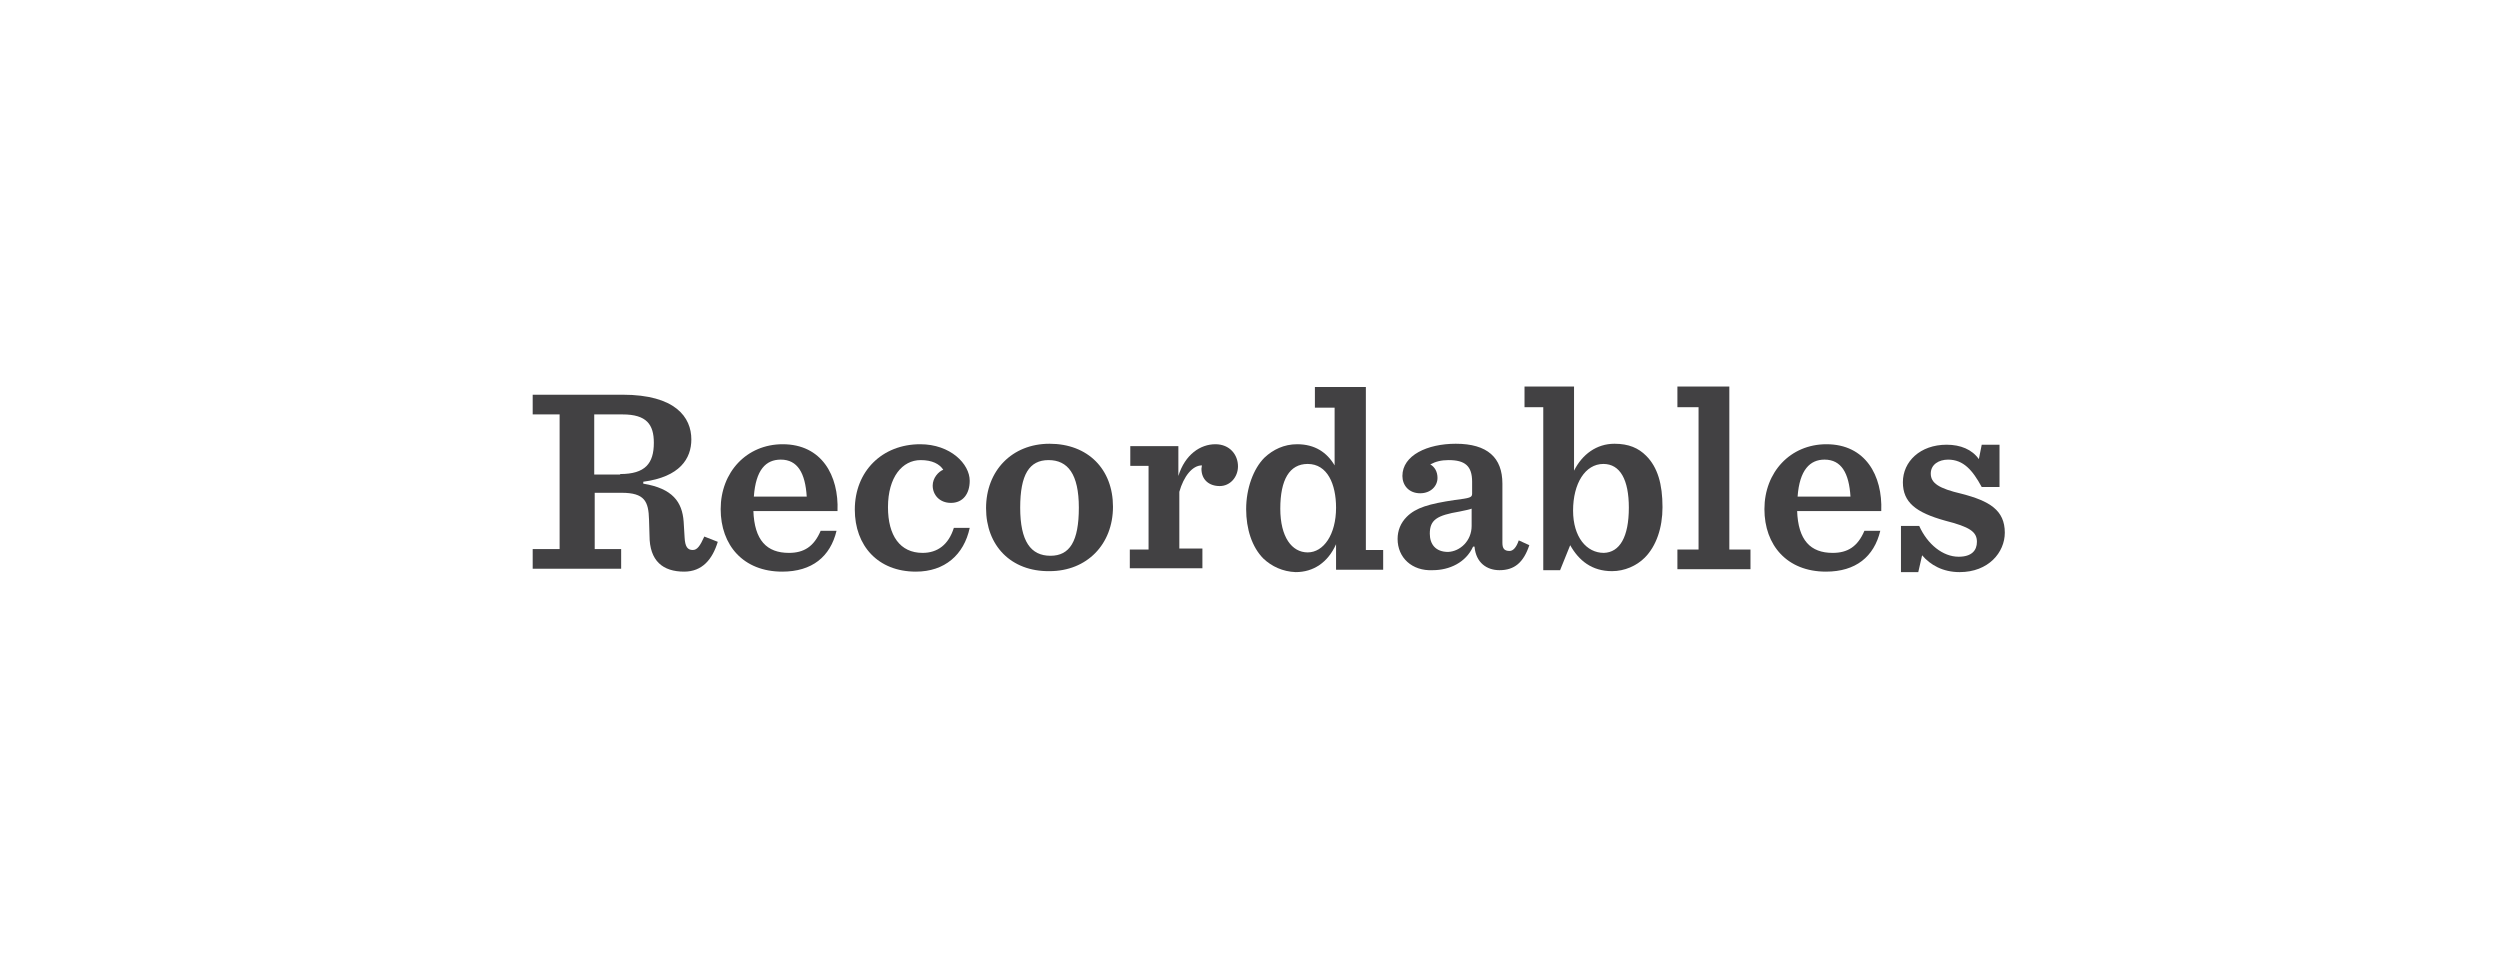 <?xml version="1.0" encoding="UTF-8"?>
<!-- Generator: Adobe Illustrator 17.1.0, SVG Export Plug-In . SVG Version: 6.00 Build 0)  -->
<svg xmlns="http://www.w3.org/2000/svg" xmlns:xlink="http://www.w3.org/1999/xlink" version="1.1" x="0px" y="0px" viewBox="0 0 520 200" style="enable-background:new 0 0 520 200;" xml:space="preserve">
<style type="text/css">
	.st0{display:none;}
	.st1{display:inline;}
	.st2{fill:#231F20;}
	.st3{fill:#424143;}
	.st4{fill-rule:evenodd;clip-rule:evenodd;}
	.st5{fill:#FFFFFF;}
</style>
<g id="Layer_1">
	<g>
		<path class="st3" d="M123.6,114.2h5.6v4.1h-18.4v-4.1h5.6v-28h-5.6v-4.1h18.7c11,0,14.3,4.7,14.3,9.3c0,4-2.4,7.8-10,8.8v0.4    c6.1,1,8.1,3.8,8.4,7.9l0.2,3.3c0.1,1.9,0.6,2.6,1.7,2.6c0.9,0,1.5-0.8,2.4-2.8l2.8,1.1c-1.1,3.6-3.2,6.2-7,6.2    c-4.4,0-7.2-2.2-7.2-7.5l-0.1-3.3c-0.1-3.8-0.9-5.6-5.7-5.6h-5.6V114.2z M129,98.6c5.2,0,7-2.2,7-6.5c0-3.8-1.5-5.9-6.5-5.9h-5.9    v12.5H129z"></path>
		<path class="st3" d="M156.7,106.2c0.2,6.2,2.8,8.8,7.4,8.8c3.1,0,5.2-1.3,6.6-4.6h3.3c-1.3,5.4-5.1,8.5-11.3,8.5    c-8.1,0-12.8-5.5-12.8-13c0-7.7,5.4-13.5,12.9-13.5c8.1,0,11.7,6.5,11.4,13.9H156.7z M156.8,103.3h11c-0.3-4.9-1.9-7.7-5.4-7.7    C159.3,95.6,157.2,97.7,156.8,103.3z"></path>
		<path class="st3" d="M177.8,106c0-8,5.7-13.6,13.6-13.6c6.3,0,10.3,4.1,10.3,7.6c0,2.7-1.4,4.6-3.9,4.6c-2.4,0-3.8-1.7-3.8-3.6    c0-1.6,1.2-2.9,2.2-3.3c-0.8-1.2-2.3-2-4.7-2c-3.8,0-6.8,3.5-6.8,9.8c0,5.9,2.5,9.5,7.2,9.5c3.1,0,5.4-1.7,6.5-5.2h3.3    c-1.2,5.6-5.2,9.1-11.2,9.1C182.6,118.9,177.8,113.5,177.8,106z"></path>
		<path class="st3" d="M205.1,105.7c0-7.8,5.4-13.4,13.2-13.4c8,0,13.2,5.3,13.2,13.1s-5.4,13.4-13.2,13.4    C210.3,118.9,205.1,113.5,205.1,105.7z M224.4,105.6c0-7-2.3-9.9-6.3-9.9s-5.9,3-5.9,9.9c0,7,2.2,10,6.3,10    C222.5,115.6,224.4,112.6,224.4,105.6z"></path>
		<path class="st3" d="M235.1,114.3h3.8V96.9h-3.8v-4.1h10V99c1.4-4.5,4.6-6.6,7.7-6.6c3,0,4.7,2.2,4.7,4.6c0,2.2-1.6,4.1-3.8,4.1    s-3.8-1.3-3.8-3.6c0-0.2,0.1-0.5,0.1-0.7c-2,0-3.8,2.3-4.7,5.5v11.8h4.8v4.1h-15.1V114.3z"></path>
		<path class="st3" d="M262.8,116.2c-2.4-2.4-3.6-6.2-3.6-10.3c0-4.3,1.5-8.4,3.8-10.7c1.8-1.7,4.1-2.8,6.8-2.8    c3.7,0,6.2,1.7,7.8,4.4v-12h-4.1v-4.3h10.6v33.9h3.6v4.1h-9.8v-5.3c-1.7,3.8-4.7,5.8-8.4,5.8C266.8,118.9,264.5,117.8,262.8,116.2    z M277.9,105.6c0-4.9-1.8-9.1-5.9-9.1c-3.8,0-5.7,3.3-5.7,9.3c0,5.9,2.4,9.1,5.7,9.1C275.3,114.9,277.9,111.2,277.9,105.6z"></path>
		<path class="st3" d="M290.7,112.1c0-1.7,0.6-3.3,1.9-4.6c1.9-1.9,4.6-2.7,10-3.5c3.1-0.4,3.6-0.5,3.6-1.3v-2.5    c0-3.3-1.5-4.5-4.9-4.5c-1.5,0-2.7,0.3-3.8,0.9c0.9,0.5,1.5,1.5,1.5,2.8c0,1.7-1.4,3.2-3.6,3.2c-2.4,0-3.7-1.7-3.7-3.6    c0-4.3,5.2-6.7,11.1-6.7c6.6,0,9.7,2.9,9.7,8.3v12.3c0,1.2,0.4,1.7,1.5,1.7c0.7,0,1.4-0.7,1.9-2.2l2.2,1c-1.2,3.6-3.1,5.2-6.2,5.2    c-2.6,0-4.9-1.5-5.2-4.9h-0.3c-1.5,3.3-4.9,4.9-8.4,4.9C293.7,118.8,290.7,116,290.7,112.1z M306.1,109.4v-3.6    c-0.5,0.2-1.1,0.3-2.5,0.6c-4.7,0.8-6.2,1.7-6.2,4.6c0,2.2,1.2,3.8,3.8,3.8C303.7,114.7,306.1,112.5,306.1,109.4z"></path>
		<path class="st3" d="M321,84.7h-3.9v-4.3h10.3v17.5c1.7-3.4,4.7-5.6,8.4-5.6c3,0,5,0.9,6.6,2.5c2.4,2.4,3.4,5.9,3.4,10.7    c0,4.3-1.3,8.1-3.7,10.5c-1.7,1.7-4.2,2.8-6.8,2.8c-4.2,0-6.9-2.2-8.7-5.4l-2.1,5.2h-3.5L321,84.7L321,84.7z M338.8,105.6    c0-5.8-1.8-9.1-5.3-9.1c-3.8,0-6.3,4.1-6.3,9.7c0,5.5,2.8,8.8,6.4,8.8C336.9,114.9,338.8,111.7,338.8,105.6z"></path>
		<path class="st3" d="M348.9,114.3h4.4V84.7h-4.4v-4.3h10.8v33.9h4.4v4.1h-15.2V114.3z"></path>
		<path class="st3" d="M373.8,106.2c0.2,6.2,2.8,8.8,7.4,8.8c3.1,0,5.2-1.3,6.6-4.6h3.3c-1.3,5.4-5.1,8.5-11.3,8.5    c-8.1,0-12.8-5.5-12.8-13c0-7.7,5.4-13.5,12.9-13.5c8.1,0,11.7,6.5,11.4,13.9H373.8z M373.9,103.3h11c-0.3-4.9-1.9-7.7-5.4-7.7    C376.5,95.6,374.3,97.7,373.9,103.3z"></path>
		<path class="st3" d="M395.4,109.4h3.8c1.7,3.8,4.9,6.4,8.2,6.4c2.7,0,3.8-1.3,3.8-3.1c0-2.1-1.5-3.1-6.6-4.4    c-6.1-1.7-8.8-3.8-8.8-8c0-4.3,3.6-7.8,9.1-7.8c2.9,0,5.3,1,6.7,3l0.6-3h3.7v8.8h-3.7c-1.9-3.5-3.8-5.7-7-5.7    c-1.9,0-3.6,1-3.6,2.9c0,2,1.7,3.1,6.4,4.2c5.8,1.5,9,3.4,9,8.1c0,4.1-3.4,8.2-9.4,8.2c-3.5,0-6.1-1.5-7.8-3.5L399,119h-3.6    L395.4,109.4L395.4,109.4z"></path>
	</g>
</g>
<g id="Logo">
</g>
<g id="svg2">
</g>
</svg>
